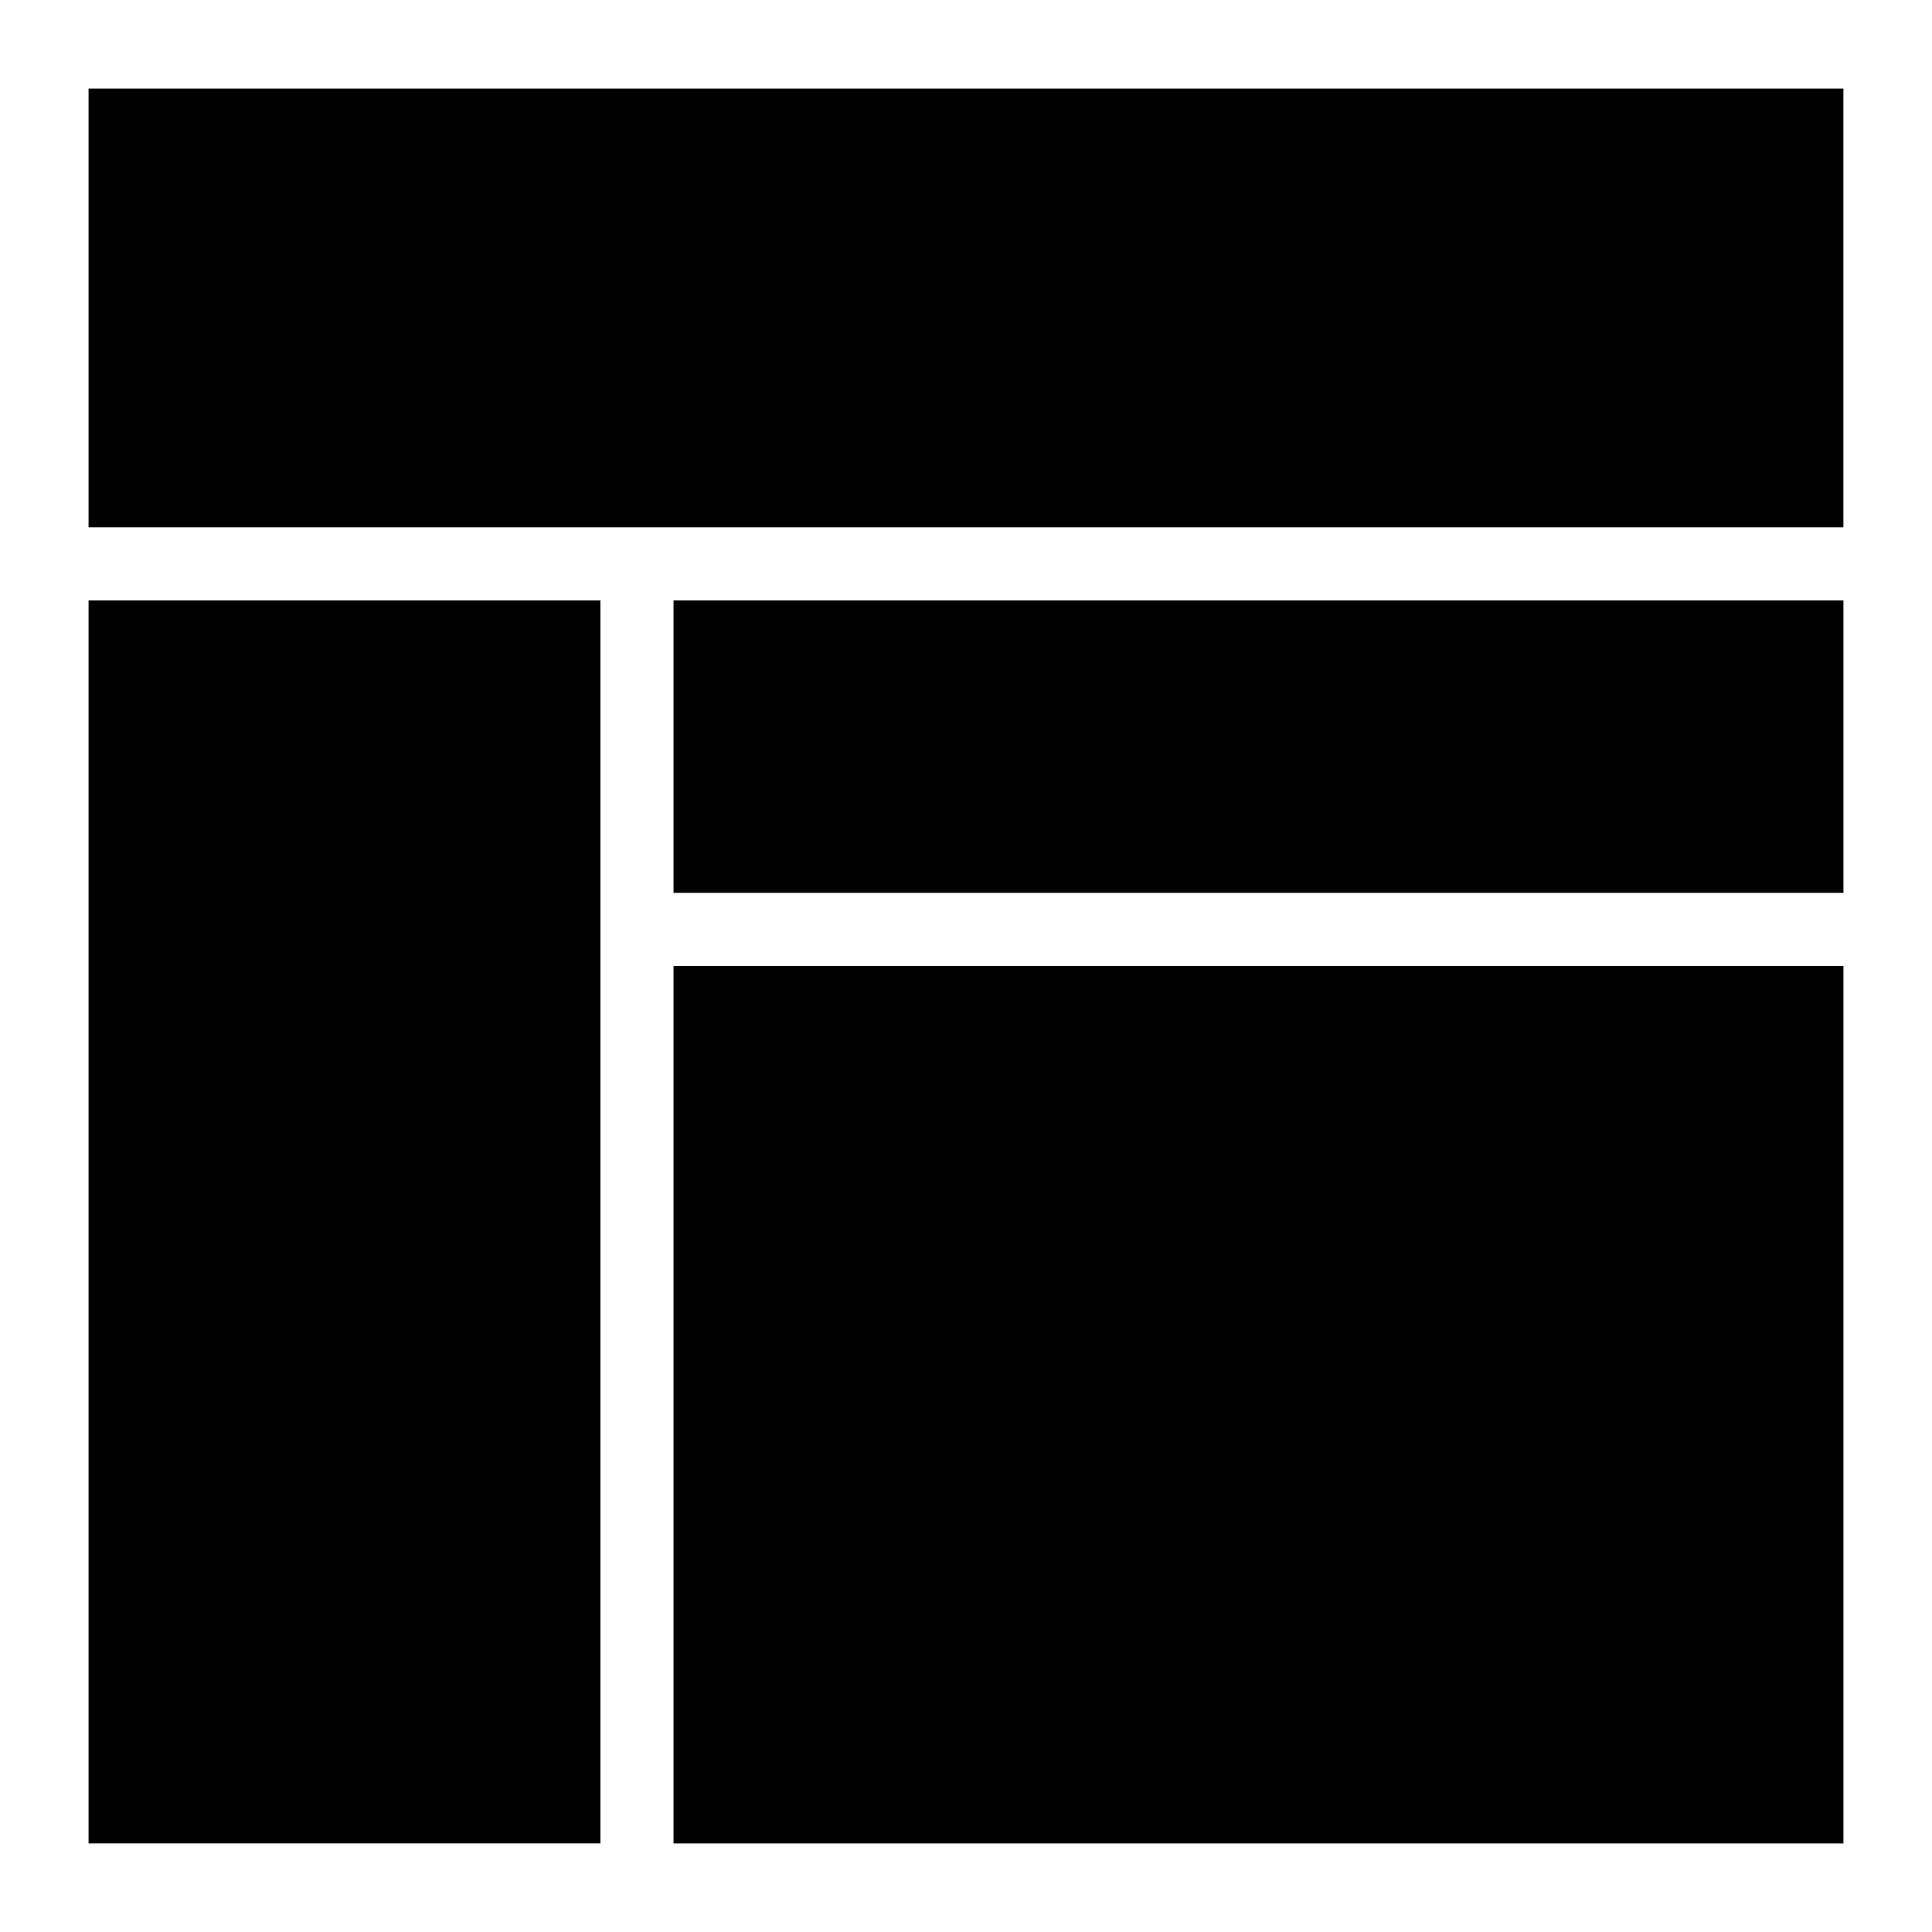<?xml version="1.0" encoding="UTF-8"?>
<!-- Uploaded to: ICON Repo, www.svgrepo.com, Generator: ICON Repo Mixer Tools -->
<svg fill="#000000" width="800px" height="800px" version="1.1" viewBox="144 144 512 512" xmlns="http://www.w3.org/2000/svg">
 <g>
  <path d="m322.49 303.11h310.04v77.508h-310.04z"/>
  <path d="m167.47 167.47h465.05v116.27h-465.05z"/>
  <path d="m167.47 303.11h135.64v329.41h-135.64z"/>
  <path d="m322.49 400h310.04v232.53h-310.04z"/>
 </g>
</svg>